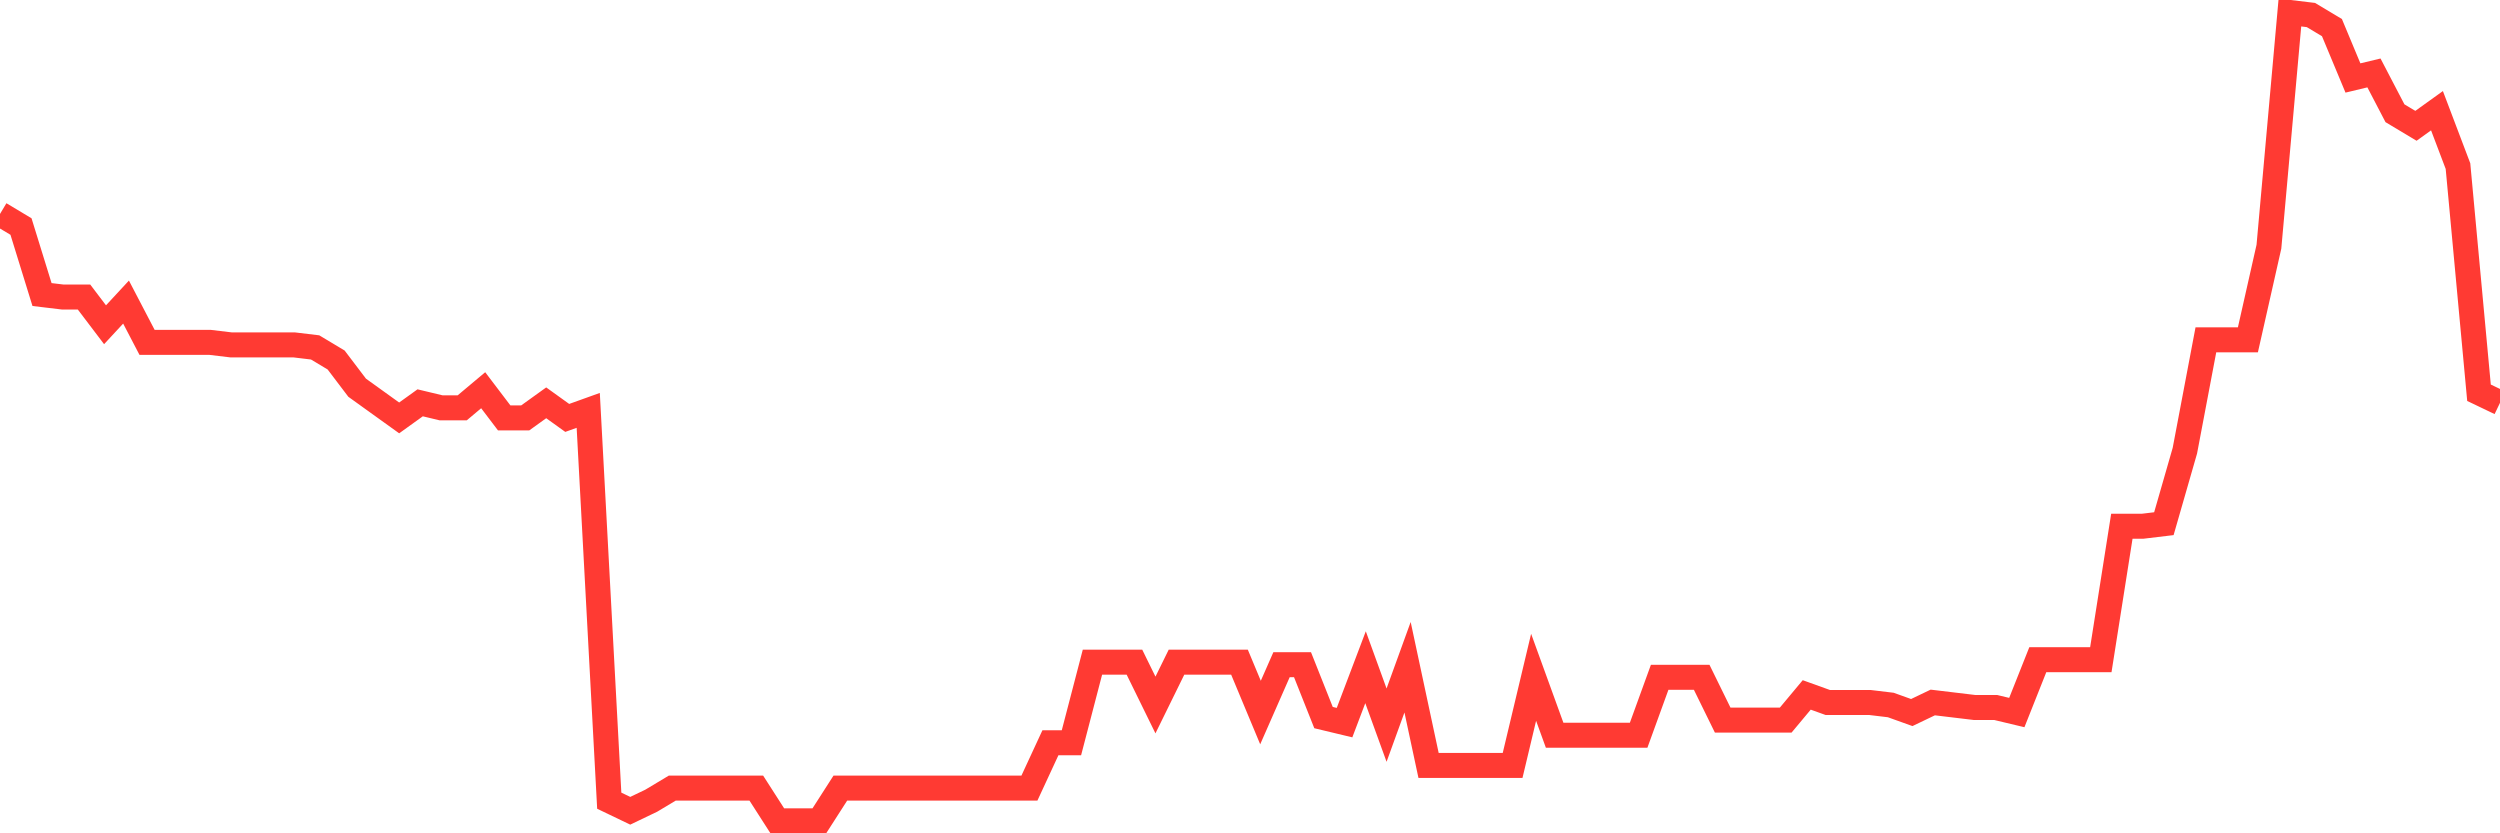 <svg
  xmlns="http://www.w3.org/2000/svg"
  xmlns:xlink="http://www.w3.org/1999/xlink"
  width="120"
  height="40"
  viewBox="0 0 120 40"
  preserveAspectRatio="none"
>
  <polyline
    points="0,10.27 1.008,10.874 2.017,14.138 3.025,14.259 4.034,14.259 5.042,15.588 6.05,14.5 7.059,16.434 8.067,16.434 9.076,16.434 10.084,16.434 11.092,16.555 12.101,16.555 13.109,16.555 14.118,16.555 15.126,16.676 16.134,17.28 17.143,18.61 18.151,19.335 19.16,20.06 20.168,19.335 21.176,19.577 22.185,19.577 23.193,18.731 24.202,20.06 25.21,20.06 26.218,19.335 27.227,20.06 28.235,19.698 29.244,38.433 30.252,38.917 31.261,38.433 32.269,37.829 33.277,37.829 34.286,37.829 35.294,37.829 36.303,37.829 37.311,39.4 38.319,39.4 39.328,39.4 40.336,37.829 41.345,37.829 42.353,37.829 43.361,37.829 44.37,37.829 45.378,37.829 46.387,37.829 47.395,37.829 48.403,37.829 49.412,37.829 50.42,35.653 51.429,35.653 52.437,31.785 53.445,31.785 54.454,31.785 55.462,33.84 56.471,31.785 57.479,31.785 58.487,31.785 59.496,31.785 60.504,34.202 61.513,31.906 62.521,31.906 63.529,34.444 64.538,34.686 65.546,32.027 66.555,34.807 67.563,32.027 68.571,36.741 69.58,36.741 70.588,36.741 71.597,36.741 72.605,36.741 73.613,32.51 74.622,35.29 75.63,35.29 76.639,35.29 77.647,35.29 78.655,35.29 79.664,32.51 80.672,32.51 81.681,32.51 82.689,34.565 83.697,34.565 84.706,34.565 85.714,34.565 86.723,33.356 87.731,33.719 88.739,33.719 89.748,33.719 90.756,33.84 91.765,34.202 92.773,33.719 93.782,33.84 94.79,33.961 95.798,33.961 96.807,34.202 97.815,31.664 98.824,31.664 99.832,31.664 100.84,31.664 101.849,25.258 102.857,25.258 103.866,25.137 104.874,21.632 105.882,16.313 106.891,16.313 107.899,16.313 108.908,11.841 109.916,0.6 110.924,0.721 111.933,1.325 112.941,3.743 113.95,3.501 114.958,5.435 115.966,6.039 116.975,5.314 117.983,7.973 118.992,18.852 120,19.335"
    fill="none"
    stroke="#ff3a33"
    stroke-width="1.2"
  >
  </polyline>
</svg>